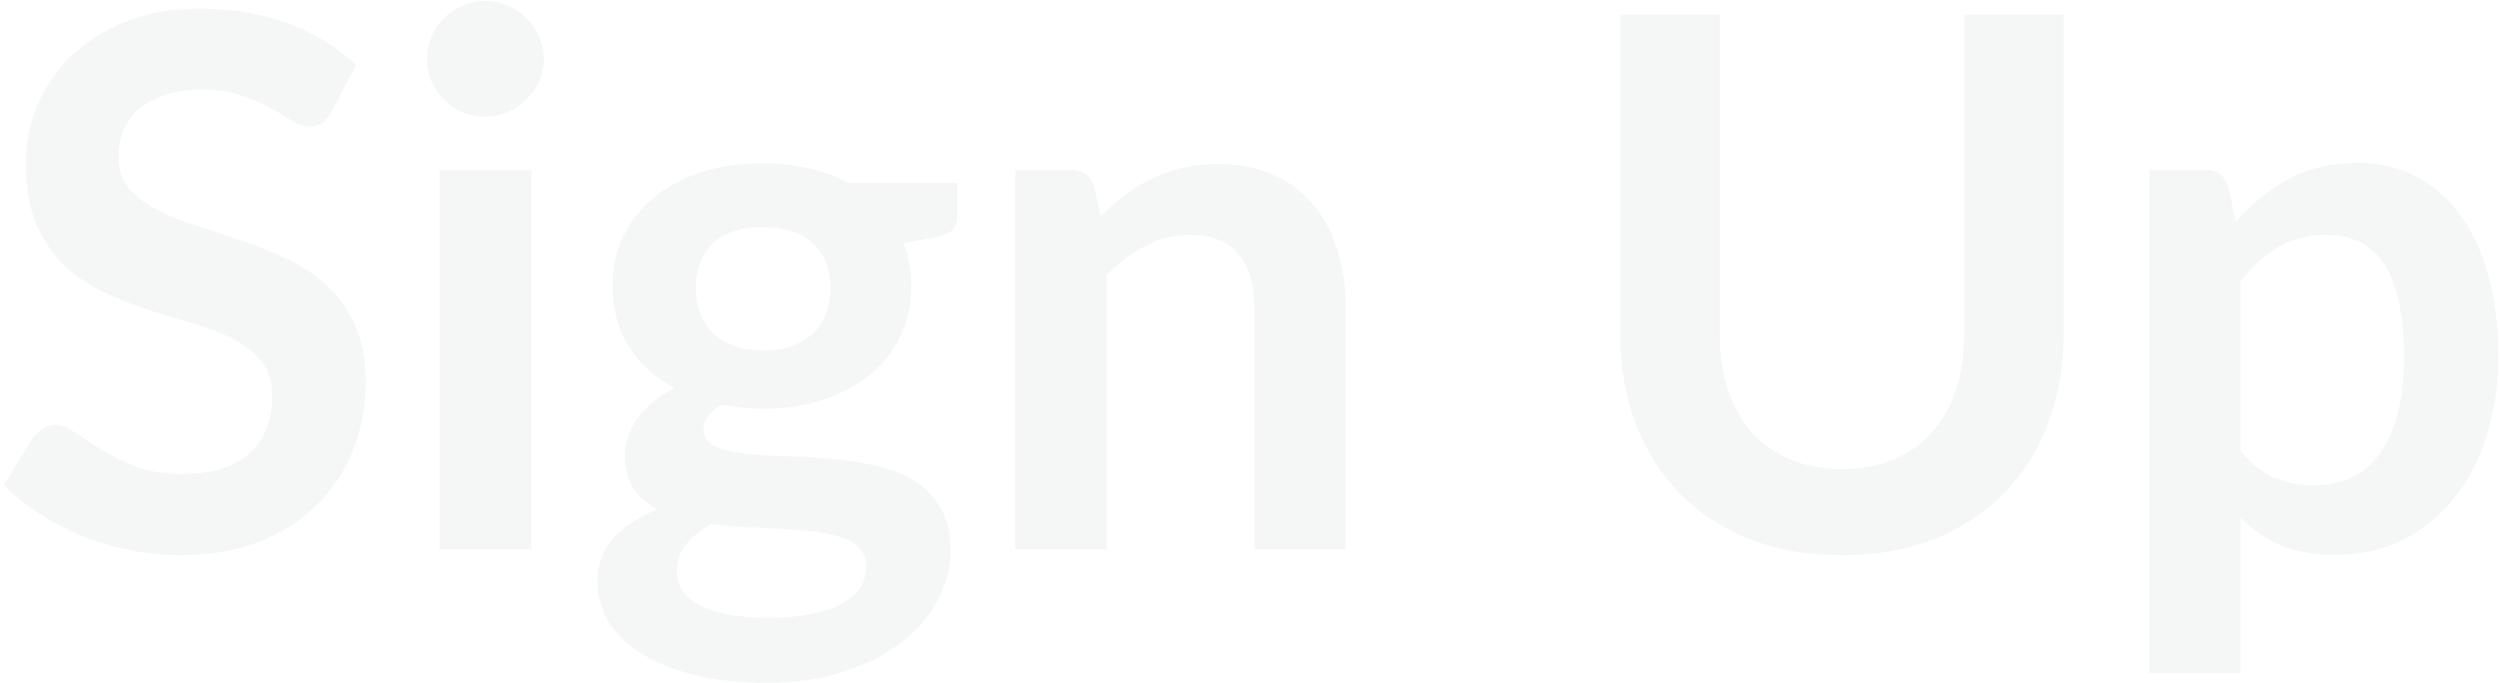 <svg width="578" height="158" viewBox="0 0 578 158" fill="none" xmlns="http://www.w3.org/2000/svg">
<path opacity="0.043" d="M76.6 25.854C75.916 27.05 75.175 27.934 74.377 28.504C73.636 29.017 72.696 29.273 71.556 29.273C70.359 29.273 69.048 28.846 67.623 27.991C66.255 27.079 64.602 26.081 62.664 24.998C60.726 23.916 58.446 22.947 55.824 22.091C53.259 21.18 50.209 20.724 46.675 20.724C43.483 20.724 40.691 21.122 38.297 21.921C35.903 22.662 33.879 23.716 32.226 25.084C30.63 26.452 29.433 28.105 28.635 30.043C27.837 31.924 27.438 34.005 27.438 36.285C27.438 39.191 28.236 41.614 29.832 43.552C31.485 45.49 33.651 47.143 36.33 48.511C39.009 49.879 42.059 51.105 45.478 52.188C48.898 53.27 52.404 54.439 55.995 55.693C59.586 56.89 63.092 58.315 66.511 59.968C69.931 61.564 72.981 63.616 75.66 66.124C78.339 68.575 80.477 71.596 82.073 75.187C83.725 78.778 84.552 83.138 84.552 88.269C84.552 93.855 83.583 99.099 81.645 104C79.764 108.845 76.971 113.092 73.266 116.74C69.618 120.331 65.144 123.181 59.843 125.29C54.541 127.342 48.471 128.368 41.631 128.368C37.698 128.368 33.822 127.969 30.003 127.171C26.184 126.43 22.508 125.347 18.974 123.922C15.496 122.497 12.219 120.787 9.141 118.792C6.063 116.797 3.327 114.574 0.933 112.123L7.688 101.093C8.258 100.295 8.998 99.64 9.911 99.127C10.822 98.557 11.791 98.272 12.818 98.272C14.242 98.272 15.781 98.871 17.434 100.067C19.087 101.207 21.054 102.49 23.334 103.915C25.614 105.34 28.265 106.651 31.285 107.848C34.364 108.988 38.04 109.558 42.315 109.558C48.87 109.558 53.943 108.019 57.534 104.941C61.125 101.806 62.92 97.332 62.92 91.517C62.92 88.269 62.094 85.618 60.441 83.566C58.845 81.514 56.708 79.804 54.029 78.436C51.349 77.011 48.3 75.814 44.88 74.845C41.46 73.876 37.983 72.822 34.449 71.681C30.915 70.541 27.438 69.174 24.018 67.578C20.598 65.981 17.549 63.901 14.87 61.336C12.191 58.771 10.024 55.579 8.371 51.76C6.776 47.884 5.978 43.124 5.978 37.481C5.978 32.978 6.861 28.59 8.628 24.314C10.452 20.04 13.074 16.249 16.494 12.943C19.914 9.637 24.132 6.986 29.148 4.992C34.164 2.997 39.921 1.999 46.419 1.999C53.715 1.999 60.441 3.139 66.597 5.419C72.753 7.699 77.997 10.891 82.329 14.995L76.6 25.854ZM122.835 39.277V127H101.631V39.277H122.835ZM125.742 13.713C125.742 15.537 125.371 17.247 124.63 18.843C123.889 20.439 122.892 21.835 121.638 23.032C120.441 24.229 119.016 25.198 117.363 25.939C115.71 26.623 113.943 26.965 112.062 26.965C110.238 26.965 108.499 26.623 106.846 25.939C105.25 25.198 103.854 24.229 102.657 23.032C101.46 21.835 100.491 20.439 99.75 18.843C99.066 17.247 98.724 15.537 98.724 13.713C98.724 11.832 99.066 10.065 99.75 8.411C100.491 6.758 101.46 5.333 102.657 4.136C103.854 2.939 105.25 1.999 106.846 1.315C108.499 0.574 110.238 0.203 112.062 0.203C113.943 0.203 115.71 0.574 117.363 1.315C119.016 1.999 120.441 2.939 121.638 4.136C122.892 5.333 123.889 6.758 124.63 8.411C125.371 10.065 125.742 11.832 125.742 13.713ZM176.427 81.001C179.049 81.001 181.329 80.659 183.267 79.975C185.205 79.234 186.801 78.237 188.055 76.983C189.366 75.728 190.335 74.218 190.962 72.451C191.646 70.684 191.988 68.746 191.988 66.637C191.988 62.305 190.677 58.885 188.055 56.377C185.49 53.812 181.614 52.529 176.427 52.529C171.24 52.529 167.336 53.812 164.714 56.377C162.149 58.885 160.866 62.305 160.866 66.637C160.866 68.689 161.18 70.599 161.807 72.365C162.491 74.132 163.46 75.671 164.714 76.983C166.025 78.237 167.649 79.234 169.587 79.975C171.582 80.659 173.862 81.001 176.427 81.001ZM200.282 130.933C200.282 129.223 199.769 127.827 198.743 126.743C197.717 125.66 196.32 124.834 194.553 124.264C192.786 123.637 190.706 123.181 188.312 122.896C185.975 122.611 183.467 122.411 180.788 122.297C178.166 122.126 175.43 121.984 172.58 121.87C169.787 121.756 167.051 121.528 164.372 121.186C162.035 122.497 160.125 124.036 158.643 125.803C157.218 127.57 156.506 129.622 156.506 131.959C156.506 133.498 156.876 134.923 157.617 136.234C158.415 137.602 159.641 138.771 161.294 139.74C163.004 140.709 165.198 141.45 167.877 141.963C170.556 142.533 173.834 142.818 177.71 142.818C181.643 142.818 185.034 142.504 187.884 141.877C190.734 141.307 193.071 140.481 194.895 139.398C196.776 138.372 198.144 137.118 198.999 135.636C199.854 134.211 200.282 132.643 200.282 130.933ZM221.315 42.27V50.136C221.315 52.644 219.804 54.182 216.783 54.752L208.917 56.206C210.114 59.227 210.713 62.533 210.713 66.124C210.713 70.456 209.829 74.389 208.062 77.923C206.352 81.4 203.958 84.364 200.88 86.815C197.802 89.266 194.154 91.175 189.936 92.543C185.775 93.855 181.272 94.51 176.427 94.51C174.717 94.51 173.064 94.424 171.468 94.254C169.872 94.082 168.305 93.855 166.766 93.57C164.03 95.222 162.662 97.075 162.662 99.127C162.662 100.894 163.46 102.205 165.056 103.06C166.709 103.858 168.875 104.428 171.554 104.77C174.233 105.112 177.282 105.34 180.702 105.454C184.122 105.511 187.628 105.682 191.219 105.967C194.81 106.252 198.315 106.765 201.735 107.506C205.155 108.19 208.205 109.301 210.884 110.84C213.563 112.379 215.7 114.488 217.296 117.167C218.949 119.789 219.776 123.181 219.776 127.342C219.776 131.218 218.807 134.98 216.869 138.628C214.988 142.276 212.223 145.525 208.575 148.375C204.984 151.225 200.538 153.505 195.237 155.215C189.993 156.982 184.008 157.866 177.282 157.866C170.67 157.866 164.913 157.21 160.011 155.899C155.109 154.645 151.034 152.935 147.785 150.769C144.536 148.66 142.113 146.209 140.517 143.416C138.921 140.623 138.123 137.716 138.123 134.695C138.123 130.591 139.349 127.171 141.8 124.435C144.308 121.642 147.728 119.419 152.06 117.766C149.723 116.569 147.87 114.973 146.502 112.978C145.134 110.983 144.45 108.361 144.45 105.112C144.45 103.801 144.678 102.461 145.134 101.093C145.647 99.668 146.36 98.272 147.272 96.904C148.241 95.536 149.438 94.254 150.863 93.056C152.288 91.802 153.969 90.691 155.907 89.722C151.461 87.328 147.956 84.136 145.391 80.146C142.883 76.156 141.629 71.482 141.629 66.124C141.629 61.792 142.484 57.888 144.194 54.41C145.961 50.877 148.383 47.884 151.461 45.433C154.596 42.925 158.273 41.016 162.491 39.705C166.766 38.394 171.411 37.738 176.427 37.738C180.189 37.738 183.723 38.137 187.029 38.935C190.335 39.676 193.356 40.788 196.092 42.27H221.315ZM254.458 50.05C256.225 48.283 258.077 46.658 260.015 45.176C262.01 43.638 264.091 42.355 266.257 41.329C268.48 40.246 270.845 39.419 273.353 38.849C275.861 38.222 278.597 37.909 281.561 37.909C286.349 37.909 290.596 38.736 294.301 40.389C298.006 41.984 301.084 44.264 303.535 47.228C306.043 50.136 307.924 53.641 309.178 57.745C310.489 61.792 311.144 66.266 311.144 71.168V127H290.026V71.168C290.026 65.811 288.8 61.678 286.349 58.771C283.898 55.807 280.165 54.325 275.149 54.325C271.501 54.325 268.081 55.151 264.889 56.804C261.697 58.458 258.676 60.709 255.826 63.559V127H234.707V39.277H247.618C250.354 39.277 252.149 40.559 253.004 43.124L254.458 50.05ZM425.905 108.446C430.351 108.446 434.313 107.705 437.79 106.223C441.324 104.741 444.288 102.661 446.682 99.982C449.076 97.303 450.9 94.054 452.154 90.235C453.465 86.416 454.12 82.141 454.12 77.41V3.367H477.12V77.41C477.12 84.763 475.923 91.575 473.529 97.844C471.192 104.057 467.8 109.444 463.354 114.004C458.965 118.507 453.607 122.041 447.28 124.606C440.953 127.114 433.828 128.368 425.905 128.368C417.925 128.368 410.772 127.114 404.445 124.606C398.118 122.041 392.731 118.507 388.285 114.004C383.896 109.444 380.505 104.057 378.111 97.844C375.774 91.575 374.605 84.763 374.605 77.41V3.367H397.605V77.325C397.605 82.055 398.232 86.331 399.486 90.15C400.797 93.969 402.649 97.246 405.043 99.982C407.494 102.661 410.458 104.741 413.935 106.223C417.469 107.705 421.459 108.446 425.905 108.446ZM518.004 104.257C520.398 107.164 522.991 109.216 525.784 110.413C528.634 111.61 531.712 112.208 535.018 112.208C538.21 112.208 541.089 111.61 543.654 110.413C546.219 109.216 548.385 107.392 550.152 104.941C551.976 102.49 553.372 99.412 554.341 95.707C555.31 91.945 555.795 87.528 555.795 82.454C555.795 77.325 555.367 72.993 554.512 69.459C553.714 65.868 552.546 62.961 551.007 60.737C549.468 58.514 547.587 56.89 545.364 55.864C543.198 54.838 540.718 54.325 537.925 54.325C533.536 54.325 529.803 55.266 526.725 57.147C523.647 58.971 520.74 61.564 518.004 64.927V104.257ZM516.892 51.247C520.483 47.2 524.559 43.922 529.119 41.414C533.679 38.907 539.037 37.653 545.193 37.653C549.981 37.653 554.341 38.65 558.274 40.645C562.264 42.64 565.684 45.547 568.534 49.366C571.441 53.128 573.664 57.802 575.203 63.388C576.799 68.917 577.597 75.272 577.597 82.454C577.597 89.01 576.714 95.08 574.947 100.666C573.18 106.252 570.643 111.097 567.337 115.201C564.088 119.305 560.127 122.526 555.453 124.862C550.836 127.143 545.649 128.283 539.892 128.283C534.99 128.283 530.8 127.542 527.323 126.059C523.846 124.52 520.74 122.411 518.004 119.732V155.643H496.885V39.277H509.796C512.532 39.277 514.327 40.559 515.182 43.124L516.892 51.247Z" fill="#26313A"/>
</svg>
